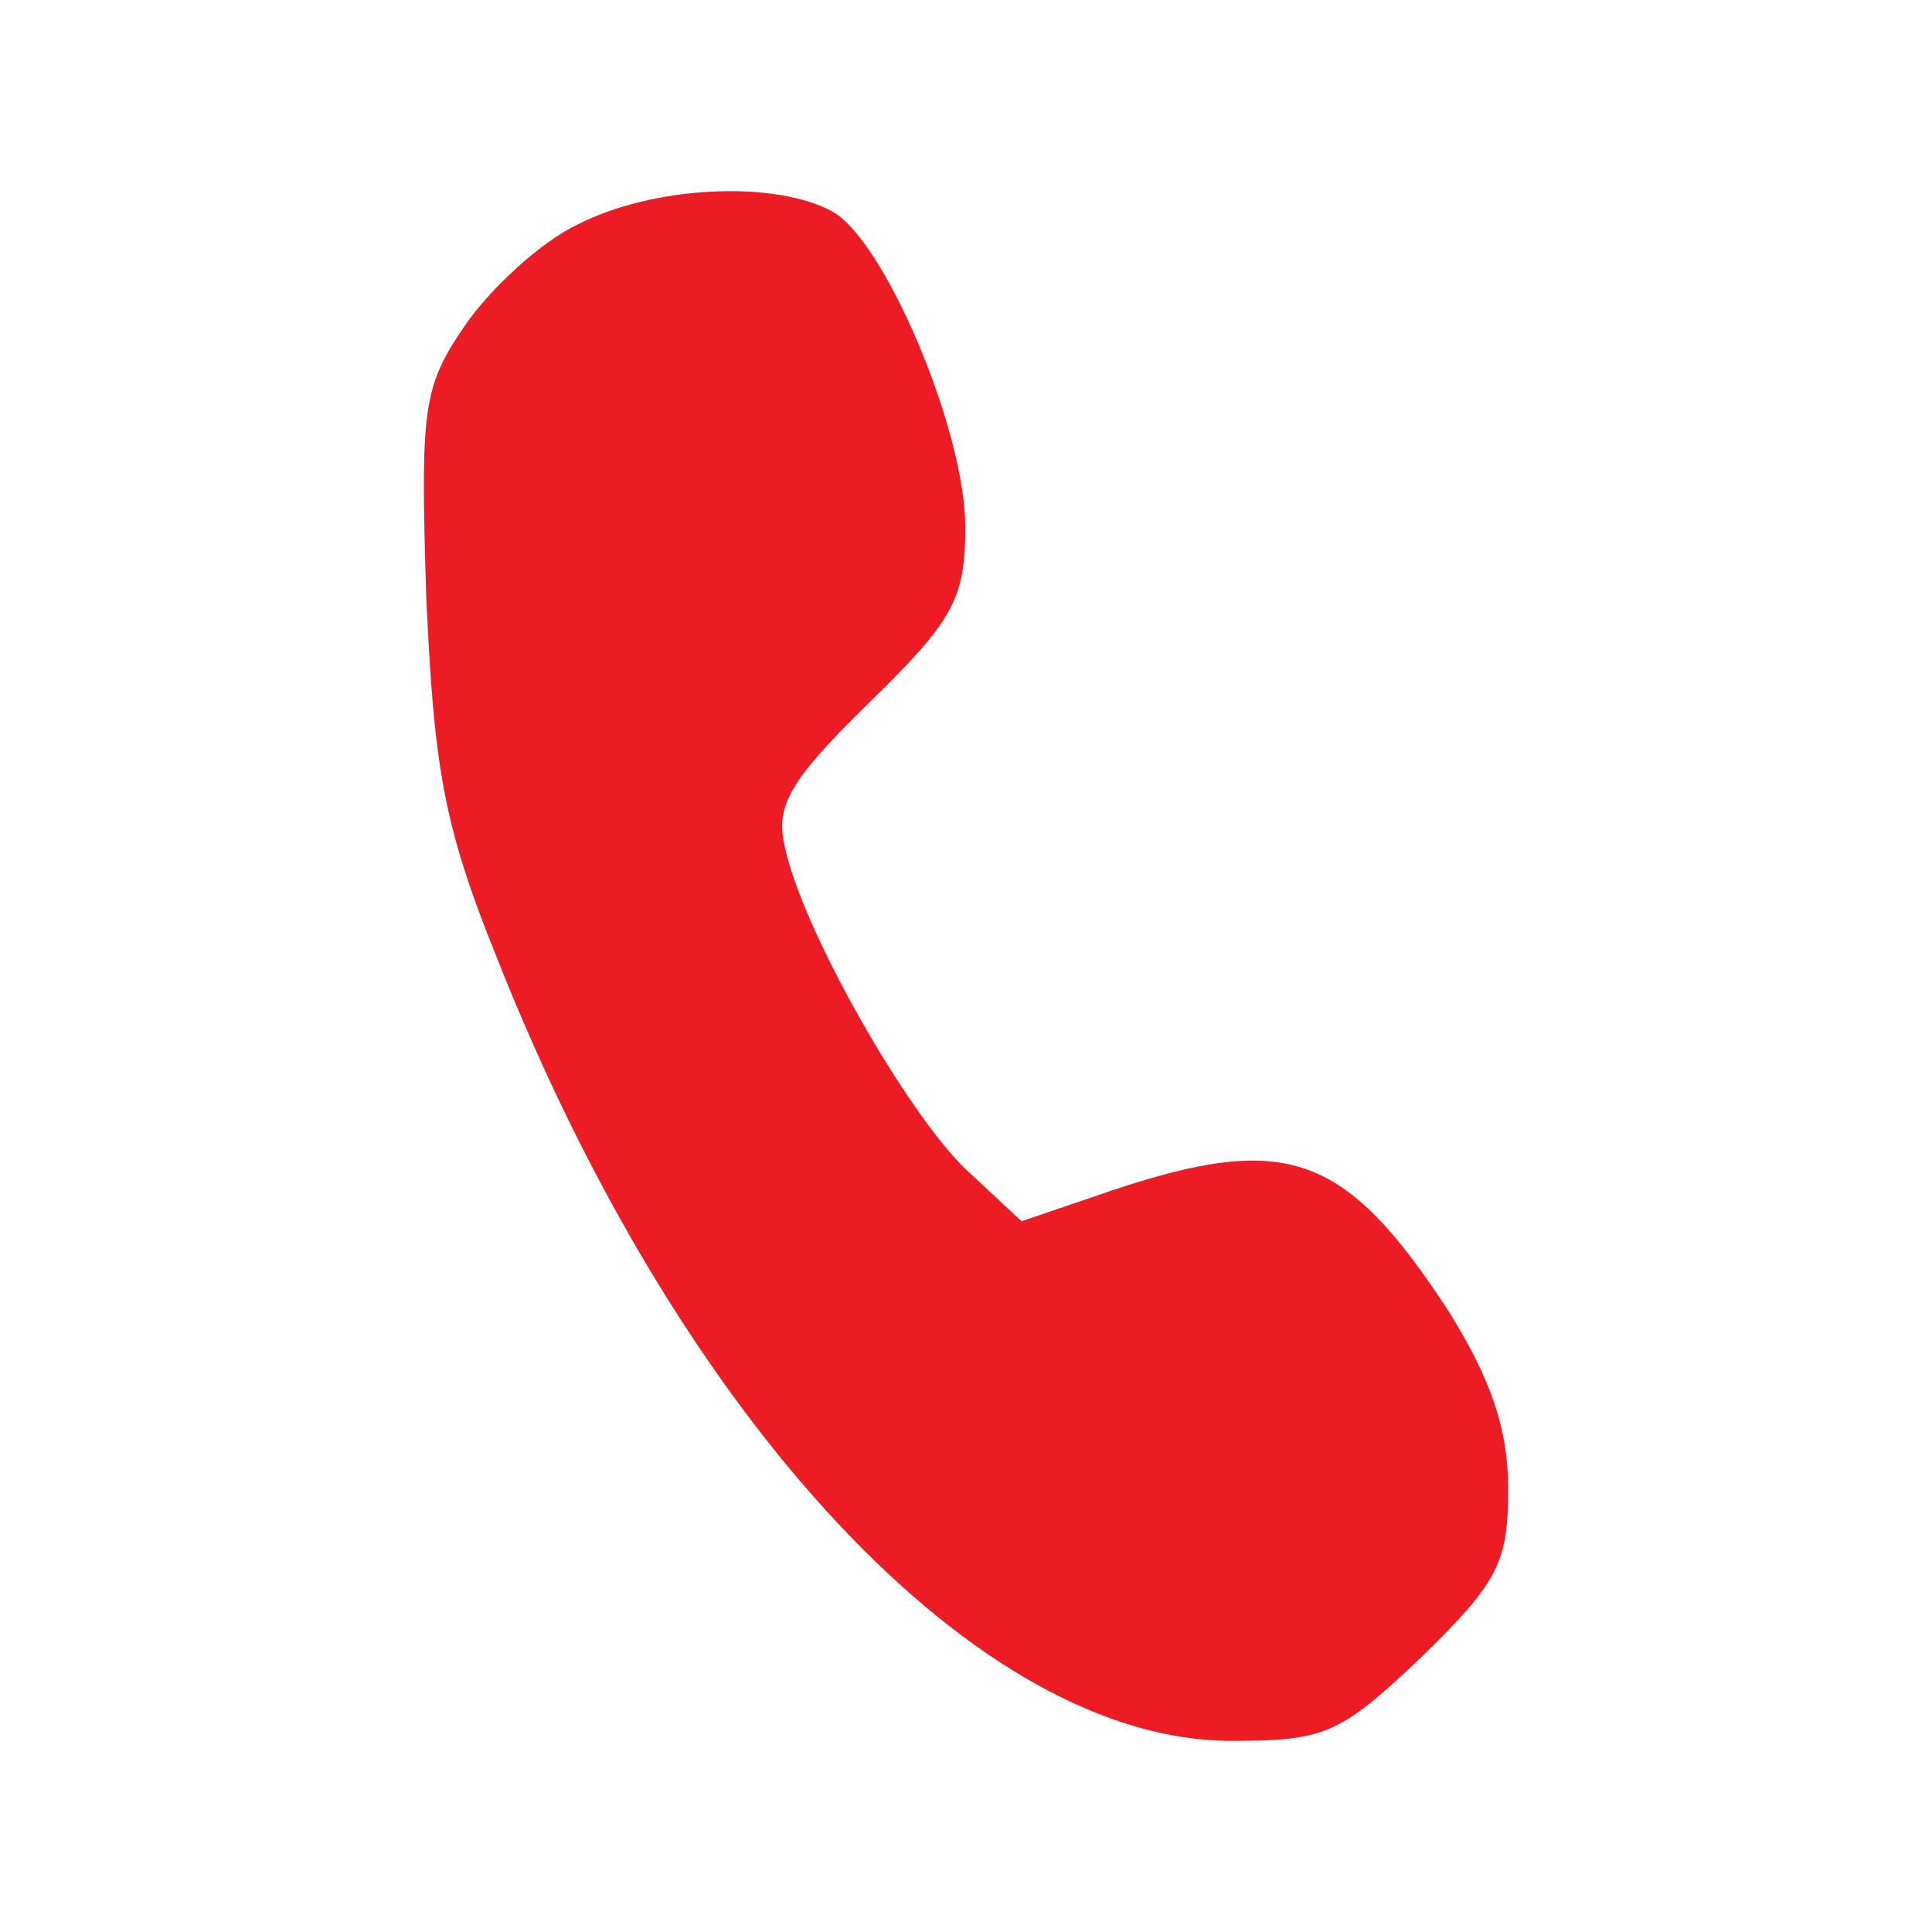 <?xml version="1.0" encoding="UTF-8"?> <svg xmlns="http://www.w3.org/2000/svg" width="16" height="16" viewBox="0 0 16 16" fill="none"><path d="M4.782 1.86C4.477 2.005 4.06 2.39 3.851 2.695C3.498 3.209 3.482 3.386 3.53 4.943C3.594 6.356 3.674 6.838 4.108 7.914C5.633 11.784 8.106 14.417 10.194 14.417C10.964 14.417 11.093 14.369 11.767 13.727C12.41 13.101 12.49 12.94 12.49 12.33C12.49 11.832 12.345 11.415 11.992 10.852C11.141 9.552 10.659 9.375 9.214 9.857L8.46 10.114L7.994 9.68C7.512 9.215 6.645 7.705 6.5 7.015C6.42 6.677 6.533 6.469 7.191 5.826C7.898 5.136 7.994 4.959 7.994 4.365C7.994 3.562 7.319 1.973 6.886 1.748C6.404 1.491 5.409 1.539 4.782 1.86Z" fill="#ED1C24"></path></svg> 